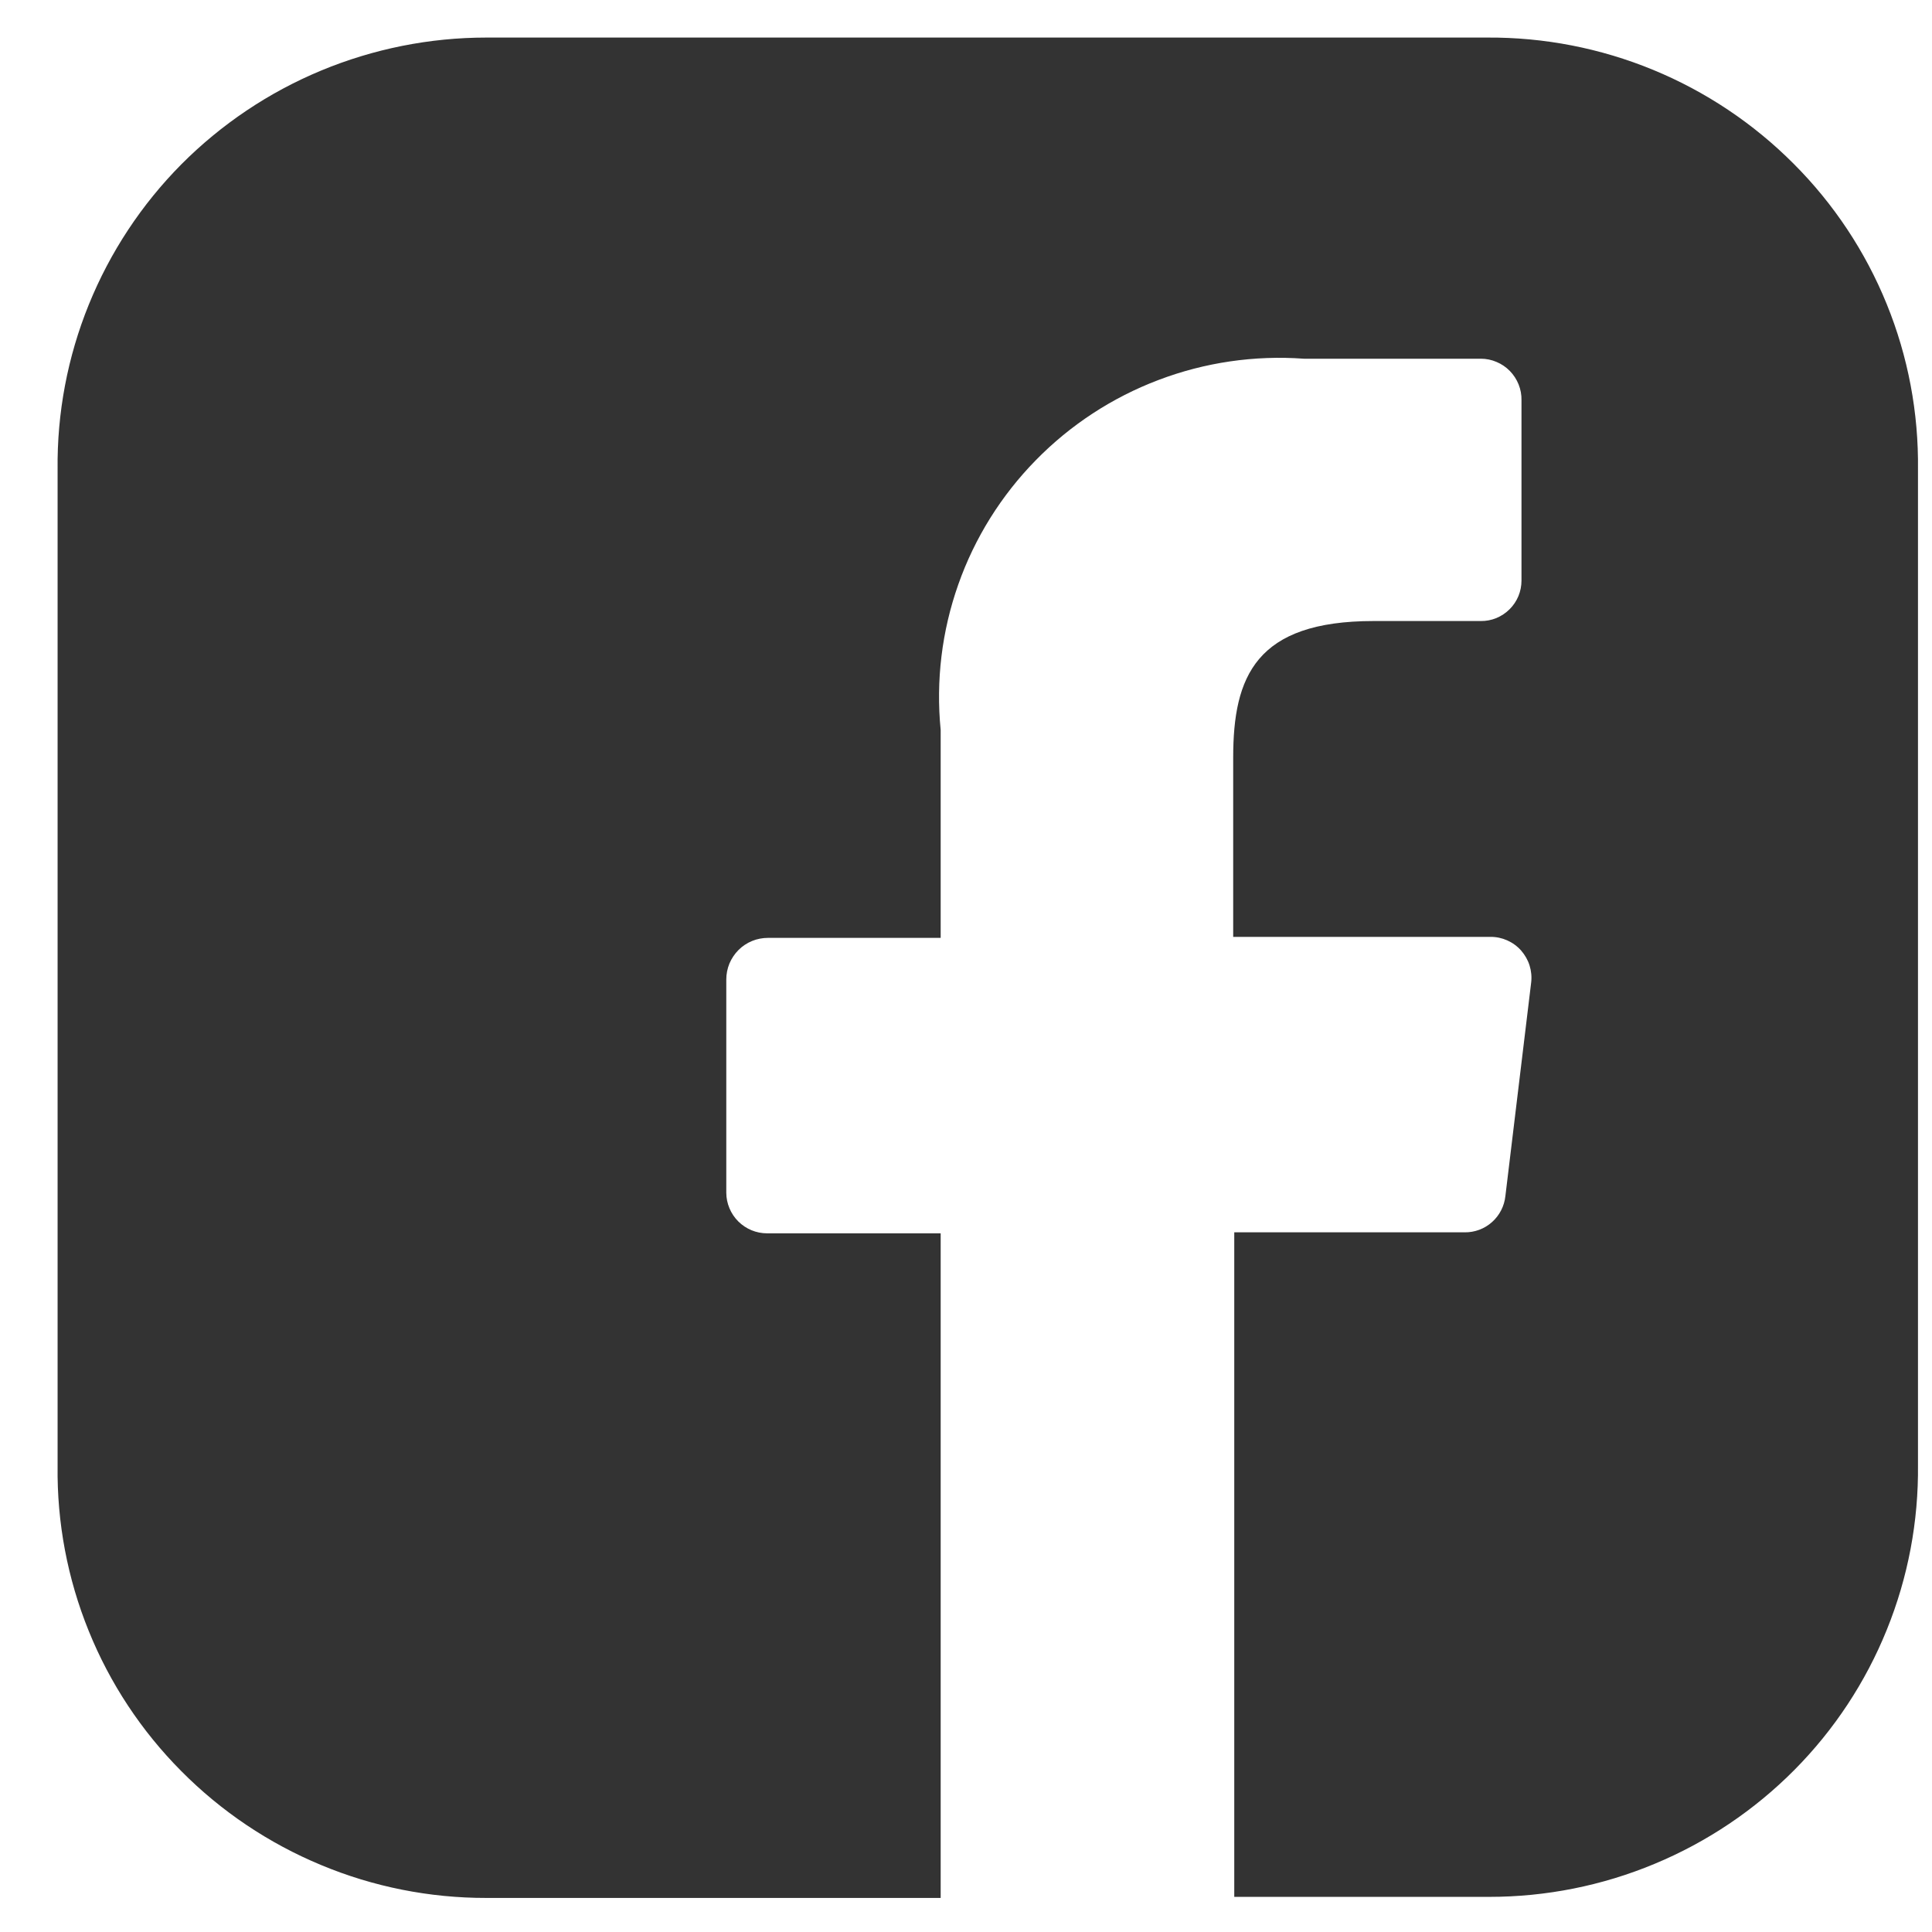 <svg width="27" height="27" viewBox="0 0 27 27" fill="none" xmlns="http://www.w3.org/2000/svg">
<path d="M20.783 0.525H6.797C6.004 0.525 5.22 0.682 4.488 0.986C3.756 1.29 3.092 1.736 2.533 2.298C1.977 2.859 1.538 3.525 1.241 4.257C0.944 4.989 0.796 5.772 0.805 6.562V20.487C0.795 21.277 0.943 22.061 1.24 22.793C1.536 23.525 1.976 24.191 2.533 24.751C3.091 25.314 3.755 25.76 4.487 26.064C5.218 26.369 6.003 26.525 6.796 26.524H13.146V17.236H10.72C10.569 17.236 10.425 17.176 10.318 17.07C10.212 16.964 10.151 16.82 10.15 16.67V13.689C10.15 13.612 10.165 13.536 10.194 13.465C10.224 13.395 10.267 13.33 10.321 13.276C10.375 13.222 10.44 13.179 10.511 13.15C10.582 13.121 10.658 13.107 10.734 13.107H13.146V10.201C13.078 9.514 13.162 8.82 13.392 8.169C13.621 7.518 13.991 6.926 14.474 6.433C14.958 5.938 15.544 5.555 16.191 5.31C16.839 5.064 17.532 4.963 18.222 5.013H20.694C20.77 5.013 20.844 5.028 20.914 5.058C20.984 5.087 21.047 5.13 21.1 5.184C21.153 5.238 21.195 5.303 21.223 5.373C21.251 5.443 21.265 5.519 21.263 5.594V8.114C21.263 8.189 21.248 8.263 21.22 8.331C21.191 8.4 21.149 8.463 21.096 8.515C21.043 8.568 20.98 8.609 20.911 8.638C20.842 8.666 20.768 8.68 20.694 8.679H19.197C17.549 8.679 17.234 9.455 17.234 10.587V13.093H20.828C20.91 13.092 20.99 13.109 21.064 13.142C21.138 13.175 21.204 13.223 21.258 13.284C21.311 13.345 21.352 13.416 21.376 13.493C21.4 13.57 21.408 13.652 21.398 13.733L21.038 16.715C21.023 16.855 20.957 16.985 20.851 17.079C20.746 17.173 20.609 17.224 20.468 17.222H17.249V26.509H20.814C21.606 26.509 22.39 26.353 23.122 26.048C23.854 25.744 24.518 25.298 25.076 24.736C25.633 24.175 26.072 23.509 26.368 22.777C26.665 22.045 26.813 21.261 26.804 20.471V6.562C26.814 5.77 26.666 4.983 26.367 4.249C26.069 3.515 25.626 2.848 25.066 2.288C24.504 1.724 23.837 1.279 23.102 0.976C22.366 0.673 21.578 0.52 20.783 0.525Z" fill="#333"/>
</svg>

